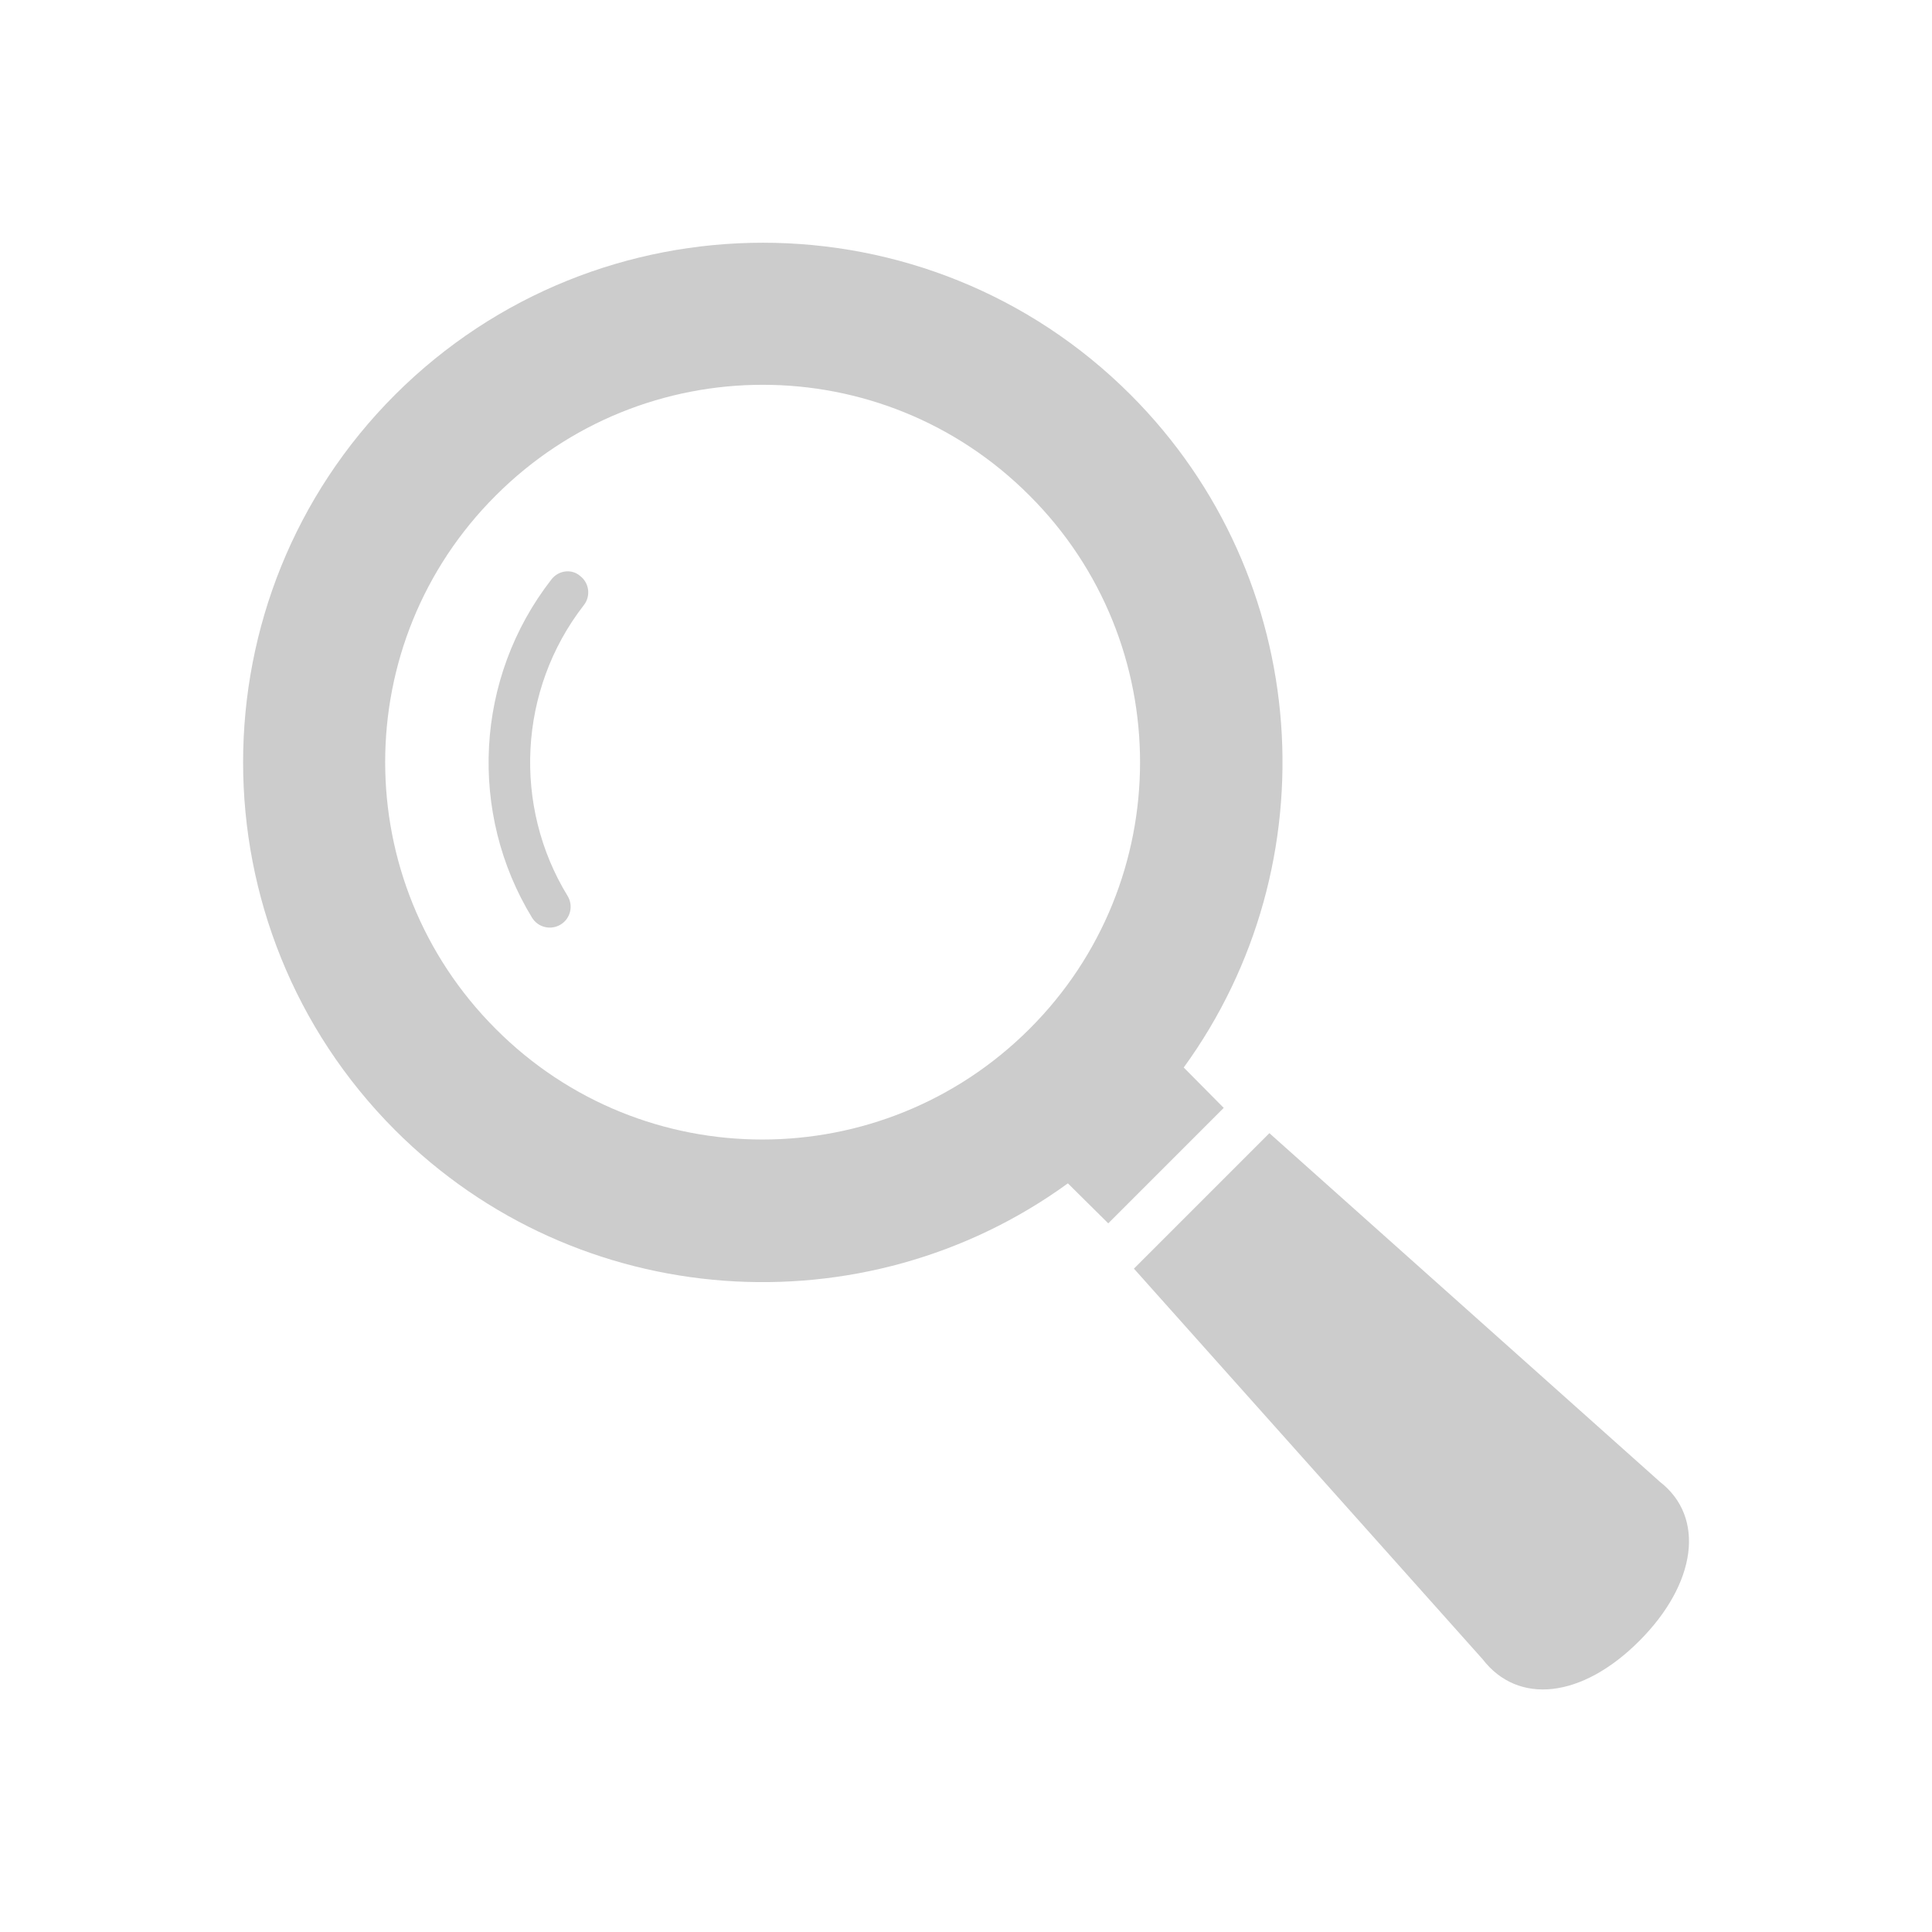 <?xml version="1.0" encoding="utf-8"?>
<!-- Generator: Adobe Illustrator 27.5.0, SVG Export Plug-In . SVG Version: 6.00 Build 0)  -->
<svg version="1.1" id="_x32_" xmlns="http://www.w3.org/2000/svg" xmlns:xlink="http://www.w3.org/1999/xlink" x="0px" y="0px"
	 viewBox="0 0 512 512" style="enable-background:new 0 0 512 512;" xml:space="preserve">
<style type="text/css">
	.st0{fill:#CCCCCC;}
</style>
<g>
	<path class="st0" d="M313.7,282.9c39.1-53.8,34.4-129.8-14.1-178.3c-53.7-53.7-141.1-53.7-194.9,0c-53.7,53.7-53.7,141.1,0,194.9
		c48.5,48.5,124.5,53.2,178.3,14.1l10.7,10.6l30.6-30.6L313.7,282.9z M272.8,272.7c-39.1,39-102.4,39.1-141.4,0
		c-39.1-39.1-39.1-102.4,0-141.4c39.1-39.1,102.4-39.1,141.4,0C311.9,170.3,311.9,233.7,272.8,272.7z"/>
	<path class="st0" d="M146.1,153.6c-20.3,26.1-22,61.9-5.1,89.6c1.6,2.6,5,3.4,7.6,1.8c2.6-1.6,3.4-5,1.8-7.6v0
		c-14.5-23.7-13.1-54.6,4.3-77c1.9-2.4,1.5-5.9-1-7.8C151.5,150.7,148,151.1,146.1,153.6z"/>
	<path class="st0" d="M439.9,392.7l-103.5-92.4l-35.9,35.9l92.4,103.5c9.4,12.2,26.3,10.4,41.5-4.8
		C449.6,419.7,452,402.1,439.9,392.7z"/>
</g>
</svg>
